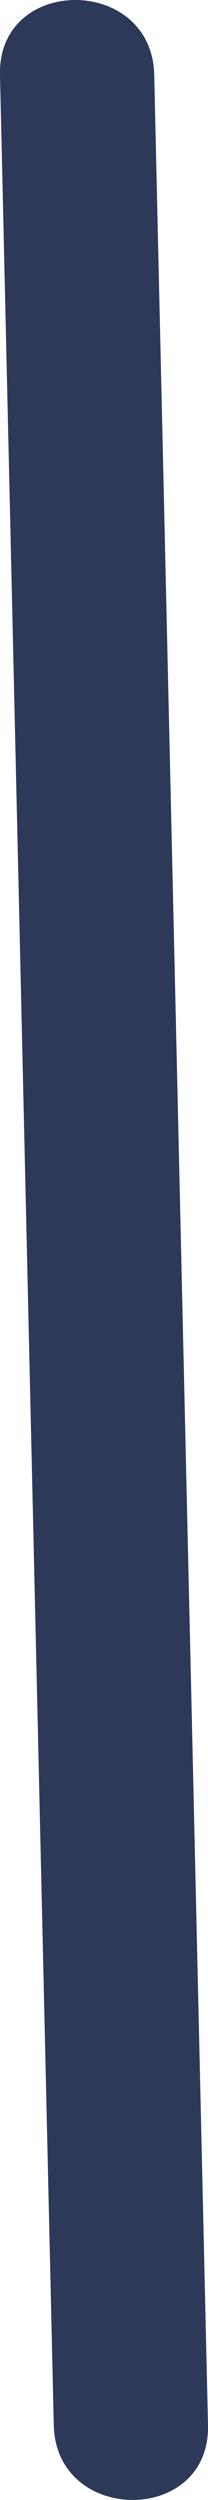 <svg xmlns="http://www.w3.org/2000/svg" viewBox="0 0 4.046 48.404"><g id="Layer_2" data-name="Layer 2"><g id="Layer_1-2" data-name="Layer 1"><path d="M0,1.448,1.046,46.956c.044,1.927,3.044,1.934,3,0L3,1.448c-.044-1.927-3.044-1.934-3,0Z" fill="#2d3958"/></g></g></svg>